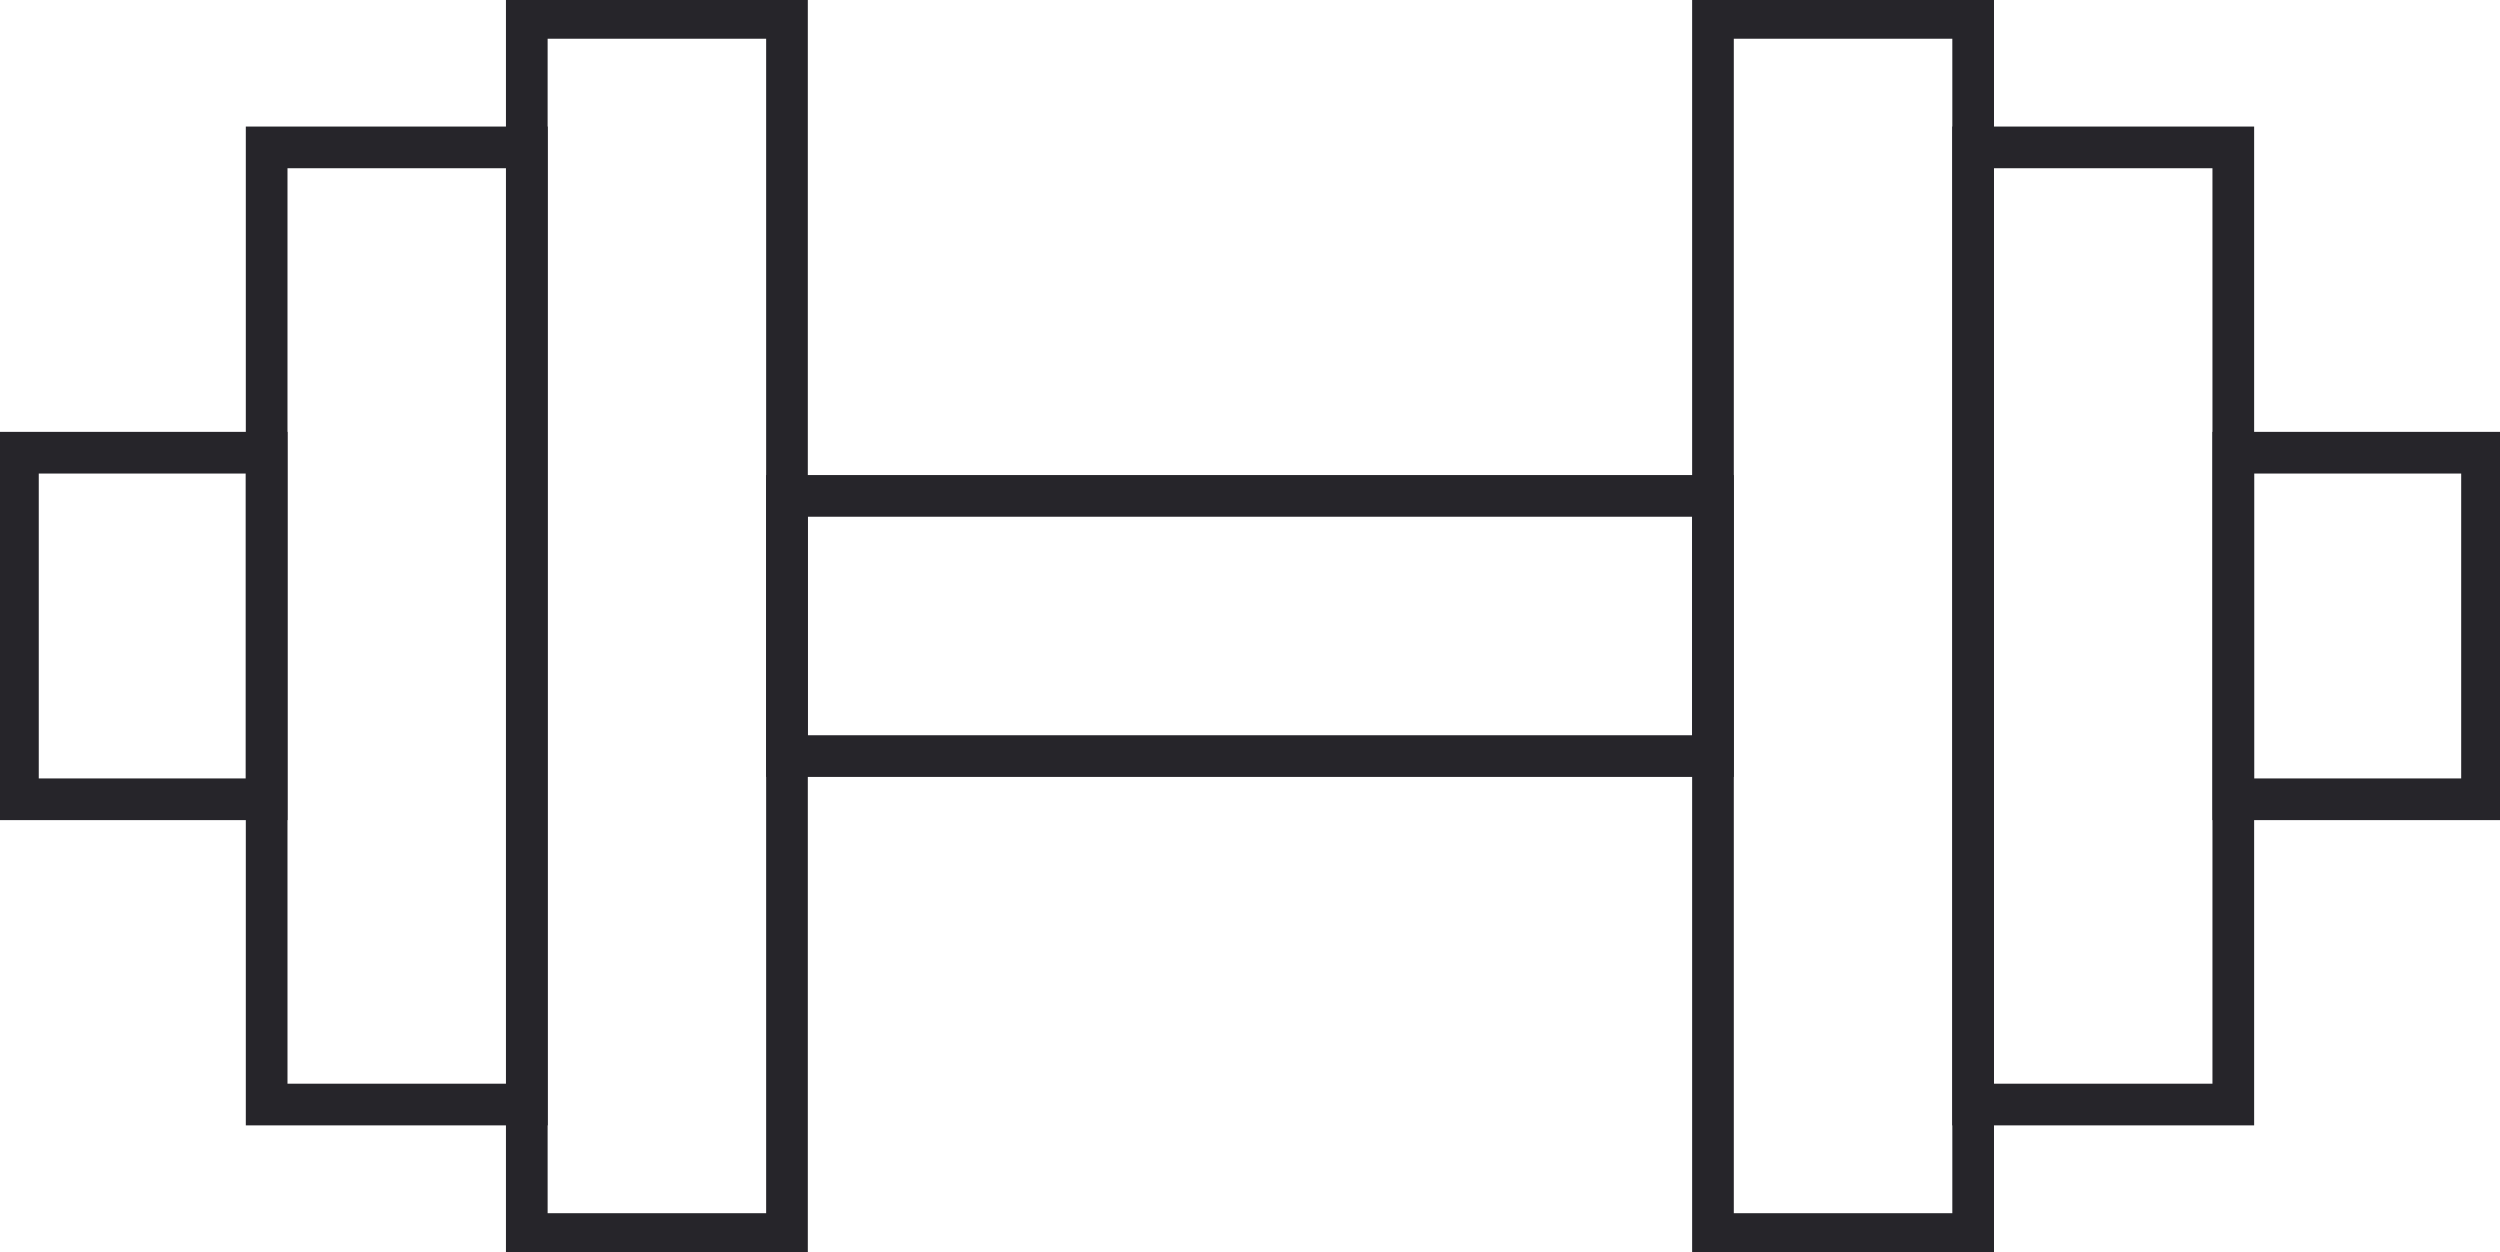 <svg xmlns="http://www.w3.org/2000/svg" xmlns:xlink="http://www.w3.org/1999/xlink" width="47.984" height="24.03" viewBox="0 0 47.984 24.03">
  <defs>
    <clipPath id="clip-path">
      <rect id="Retângulo_54" data-name="Retângulo 54" width="47.984" height="24.03" fill="none"/>
    </clipPath>
  </defs>
  <g id="academia" transform="translate(0 0)">
    <g id="Grupo_318" data-name="Grupo 318" transform="translate(0 0)">
      <g id="Grupo_317" data-name="Grupo 317" clip-path="url(#clip-path)">
        <rect id="Retângulo_53" data-name="Retângulo 53" width="4.774" height="6.652" transform="translate(0.344 8.689)" fill="none" stroke="#26252a" stroke-width="0.8"/>
      </g>
    </g>
    <rect id="Retângulo_55" data-name="Retângulo 55" width="4.994" height="18.371" transform="translate(5.118 2.829)" fill="none" stroke="#26252a" stroke-width="0.8"/>
    <g id="Grupo_320" data-name="Grupo 320" transform="translate(0 0)">
      <g id="Grupo_319" data-name="Grupo 319" clip-path="url(#clip-path)">
        <rect id="Retângulo_56" data-name="Retângulo 56" width="4.994" height="23.342" transform="translate(10.111 0.344)" fill="none" stroke="#26252a" stroke-width="0.8"/>
        <rect id="Retângulo_57" data-name="Retângulo 57" width="4.774" height="6.652" transform="translate(42.865 8.689)" fill="none" stroke="#26252a" stroke-width="0.8"/>
      </g>
    </g>
    <rect id="Retângulo_59" data-name="Retângulo 59" width="4.994" height="18.371" transform="translate(37.871 2.829)" fill="none" stroke="#26252a" stroke-width="0.8"/>
    <g id="Grupo_322" data-name="Grupo 322" transform="translate(0 0)">
      <g id="Grupo_321" data-name="Grupo 321" clip-path="url(#clip-path)">
        <rect id="Retângulo_60" data-name="Retângulo 60" width="4.994" height="23.342" transform="translate(32.878 0.344)" fill="none" stroke="#26252a" stroke-width="0.8"/>
      </g>
    </g>
    <rect id="Retângulo_62" data-name="Retângulo 62" width="17.773" height="4.994" transform="translate(15.105 9.518)" fill="none" stroke="#26252a" stroke-width="0.8"/>
  </g>
</svg>
